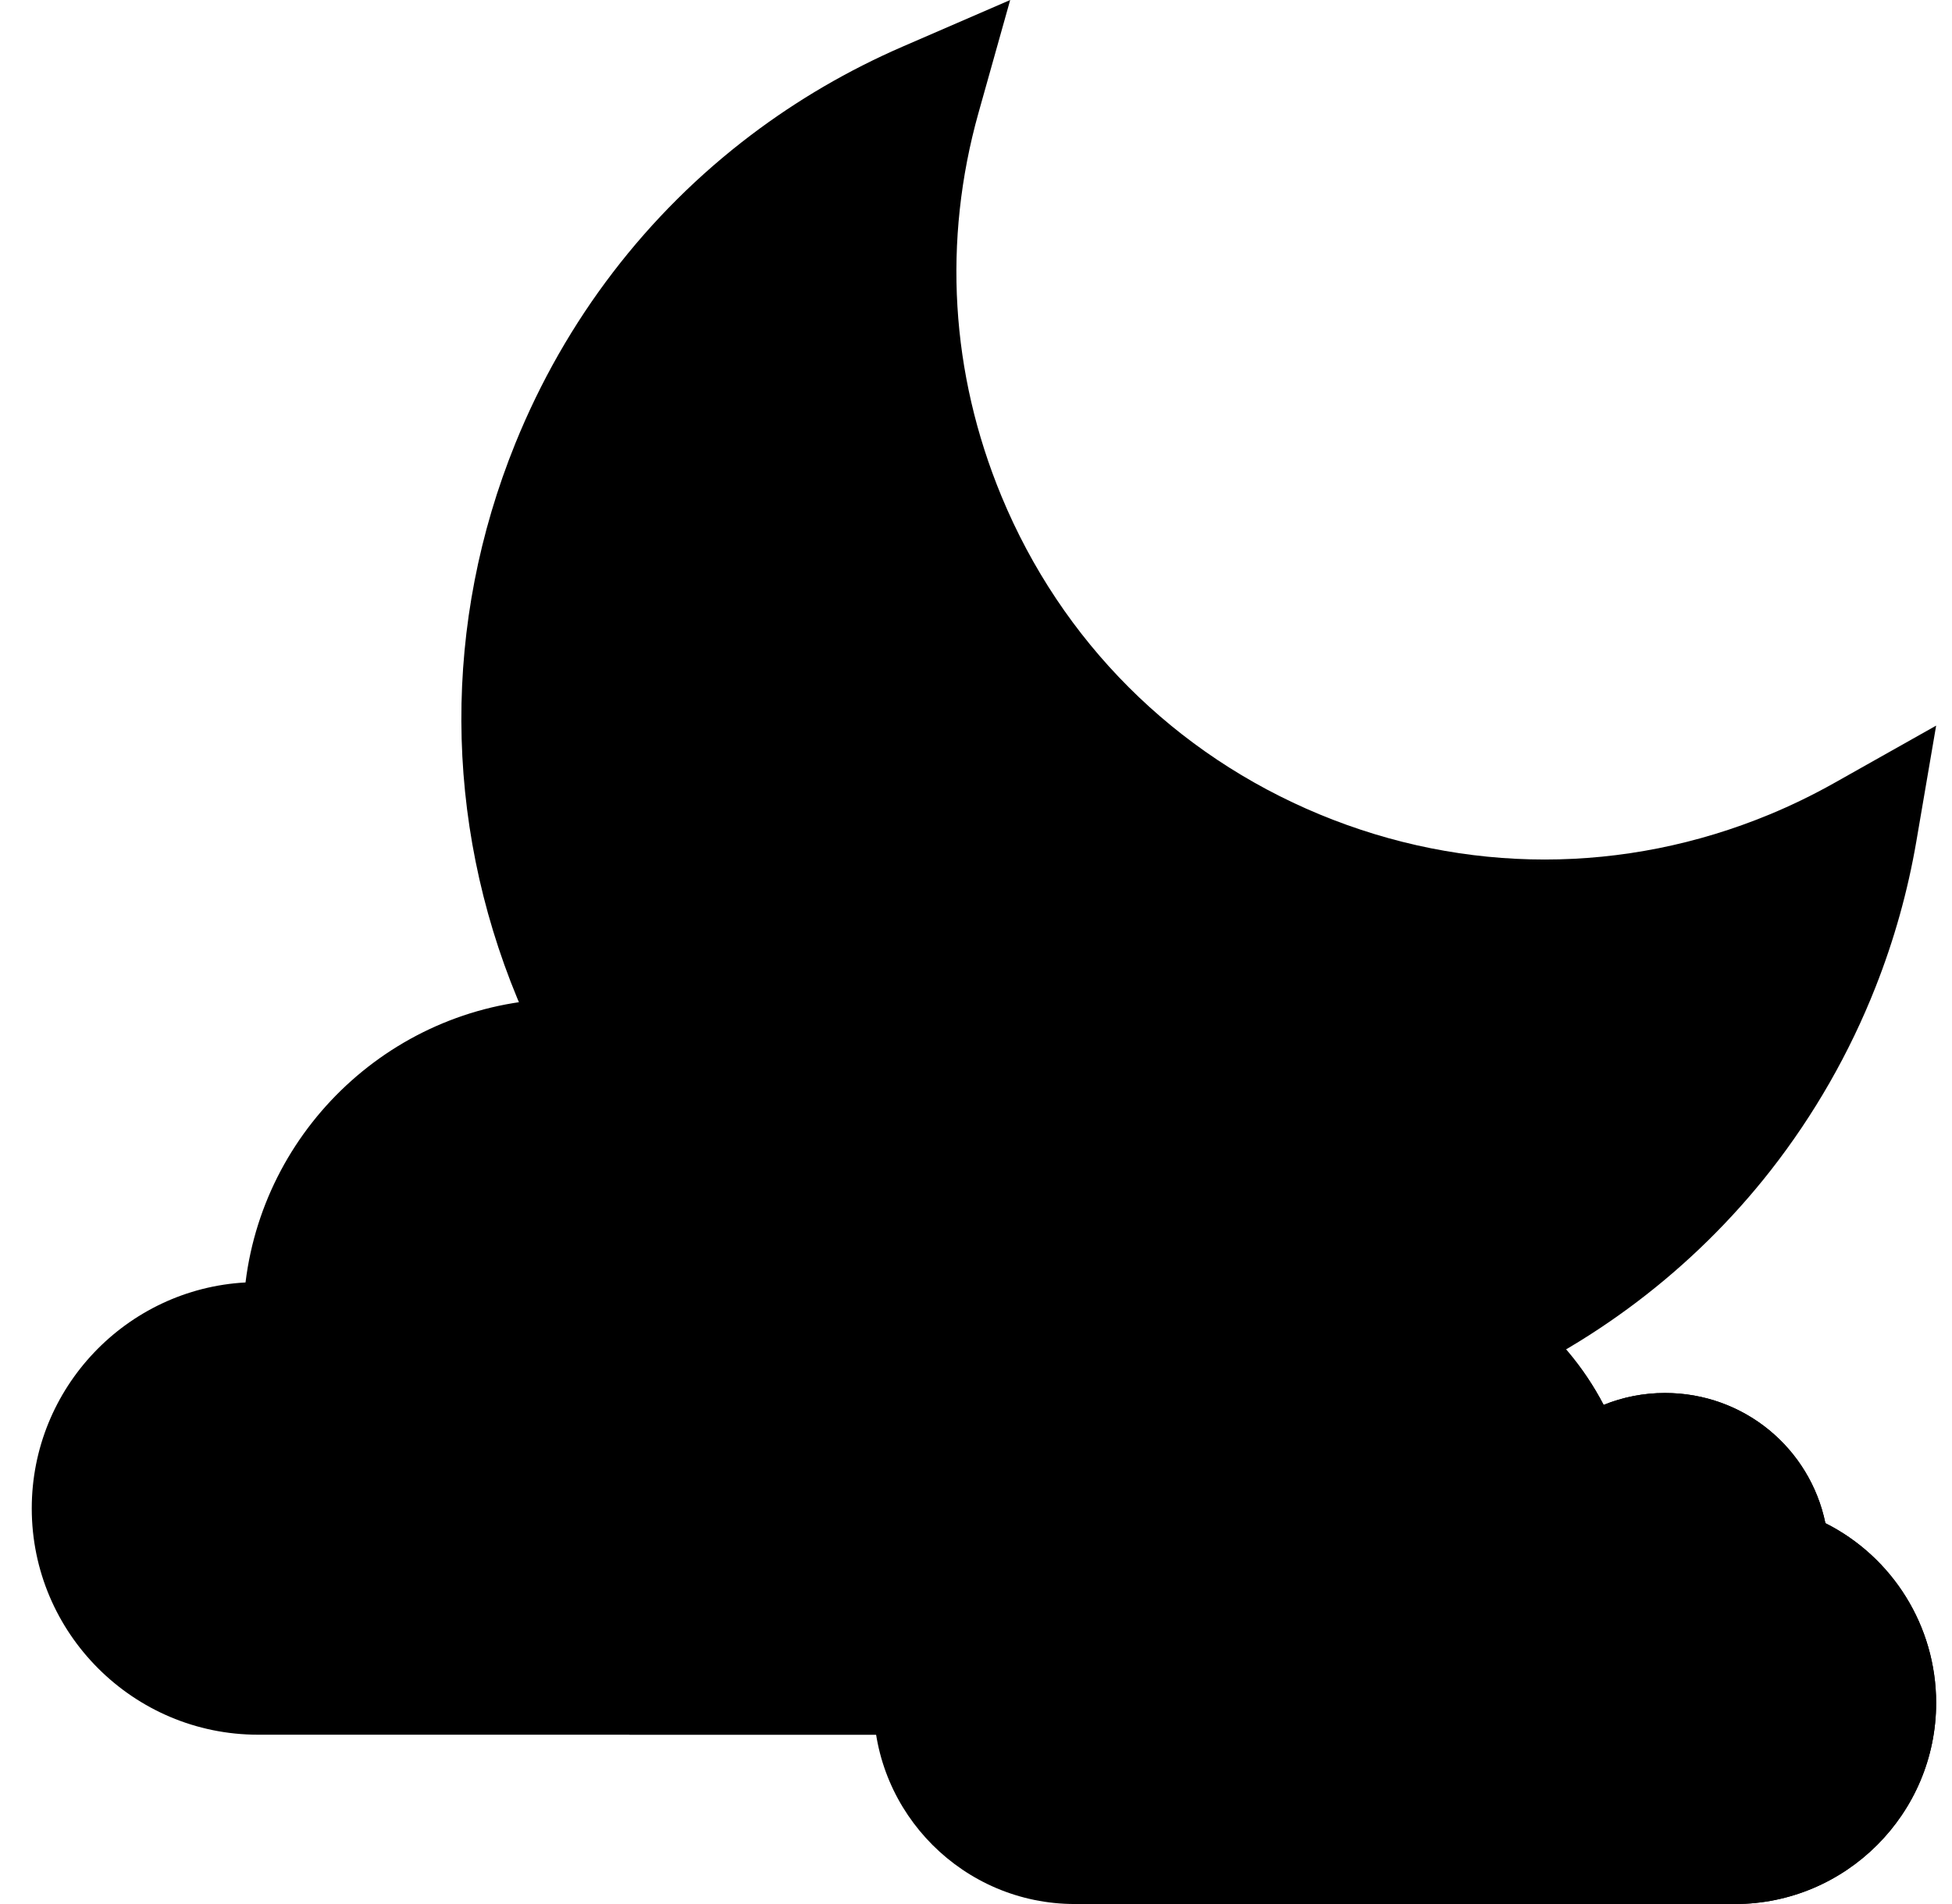 <svg width="41" height="40" viewBox="0 0 41 40" fill="none" xmlns="http://www.w3.org/2000/svg">
<g clip-path="url(#clip0_2_20533)">
<path d="M40.667 15.244L40.252 17.67C40.072 18.721 39.784 19.75 39.393 20.739C38.849 22.119 38.106 23.419 37.19 24.59C35.567 26.663 33.416 28.295 30.969 29.308C29.05 30.102 27.061 30.478 25.103 30.478C19.062 30.479 13.319 26.898 10.867 20.978C9.313 17.223 9.298 13.081 10.824 9.316C11.879 6.713 13.588 4.492 15.773 2.838C16.745 2.102 17.812 1.477 18.957 0.98L21.218 0L20.552 2.372C19.799 5.057 19.965 7.841 21.035 10.425C22.297 13.473 24.67 15.846 27.717 17.109C29.242 17.741 30.843 18.057 32.445 18.057C34.045 18.057 35.645 17.741 37.169 17.11C37.628 16.92 38.084 16.698 38.522 16.452L40.667 15.244Z" fill="#FFD400" style="fill:#FFD400;fill:color(display-p3 1 0.831 0);fill-opacity:1;"/>
<path d="M25.773 31.689C25.773 34.31 23.64 36.443 21.018 36.443H5.421C2.8 36.443 0.667 34.31 0.667 31.689C0.667 29.155 2.658 27.078 5.157 26.942C5.567 23.588 8.431 20.982 11.893 20.982C12.343 20.982 12.787 21.026 13.22 21.111C14.216 21.307 15.153 21.726 15.979 22.351C16.786 22.961 17.451 23.753 17.916 24.646C18.372 24.463 18.863 24.366 19.366 24.366C21.236 24.366 22.791 25.673 23.156 27.442C24.744 28.241 25.773 29.876 25.773 31.689Z" fill="#78D5F9" style="fill:#78D5F9;fill:color(display-p3 0.471 0.835 0.977);fill-opacity:1;"/>
<path d="M25.773 31.689C25.773 34.31 23.64 36.443 21.018 36.443H13.22V21.111C14.216 21.307 15.153 21.726 15.979 22.351C16.786 22.961 17.451 23.753 17.916 24.646C18.372 24.463 18.864 24.366 19.366 24.366C21.236 24.366 22.791 25.673 23.156 27.442C24.744 28.241 25.773 29.876 25.773 31.689Z" fill="#4ABBF0" style="fill:#4ABBF0;fill:color(display-p3 0.29 0.733 0.941);fill-opacity:1;"/>
<path d="M40.667 35.774C40.667 38.104 38.77 40 36.441 40H22.575C20.245 40 18.349 38.104 18.349 35.774C18.349 33.522 20.12 31.676 22.341 31.554C22.705 28.573 25.251 26.257 28.328 26.257C28.729 26.257 29.123 26.295 29.508 26.371C30.394 26.545 31.227 26.918 31.961 27.473C32.678 28.015 33.269 28.719 33.683 29.514C34.088 29.35 34.525 29.264 34.971 29.264C36.634 29.264 38.016 30.426 38.341 31.999C39.752 32.709 40.667 34.162 40.667 35.774Z" fill="#FFF1F1" style="fill:#FFF1F1;fill:color(display-p3 1 0.945 0.945);fill-opacity:1;"/>
<path d="M40.667 35.774C40.667 38.104 38.77 40 36.441 40H29.508V26.371C30.394 26.545 31.227 26.918 31.961 27.473C32.678 28.015 33.269 28.719 33.683 29.514C34.088 29.35 34.525 29.264 34.971 29.264C36.634 29.264 38.016 30.426 38.341 31.999C39.752 32.709 40.667 34.162 40.667 35.774Z" fill="#EBDED9" style="fill:#EBDED9;fill:color(display-p3 0.922 0.871 0.851);fill-opacity:1;"/>
</g>
<defs>
<clipPath id="clip0_2_20533">
<rect width="40" height="40" fill="white" style="fill:white;fill-opacity:1;" transform="translate(0.667)"/>
</clipPath>
</defs>
</svg>
